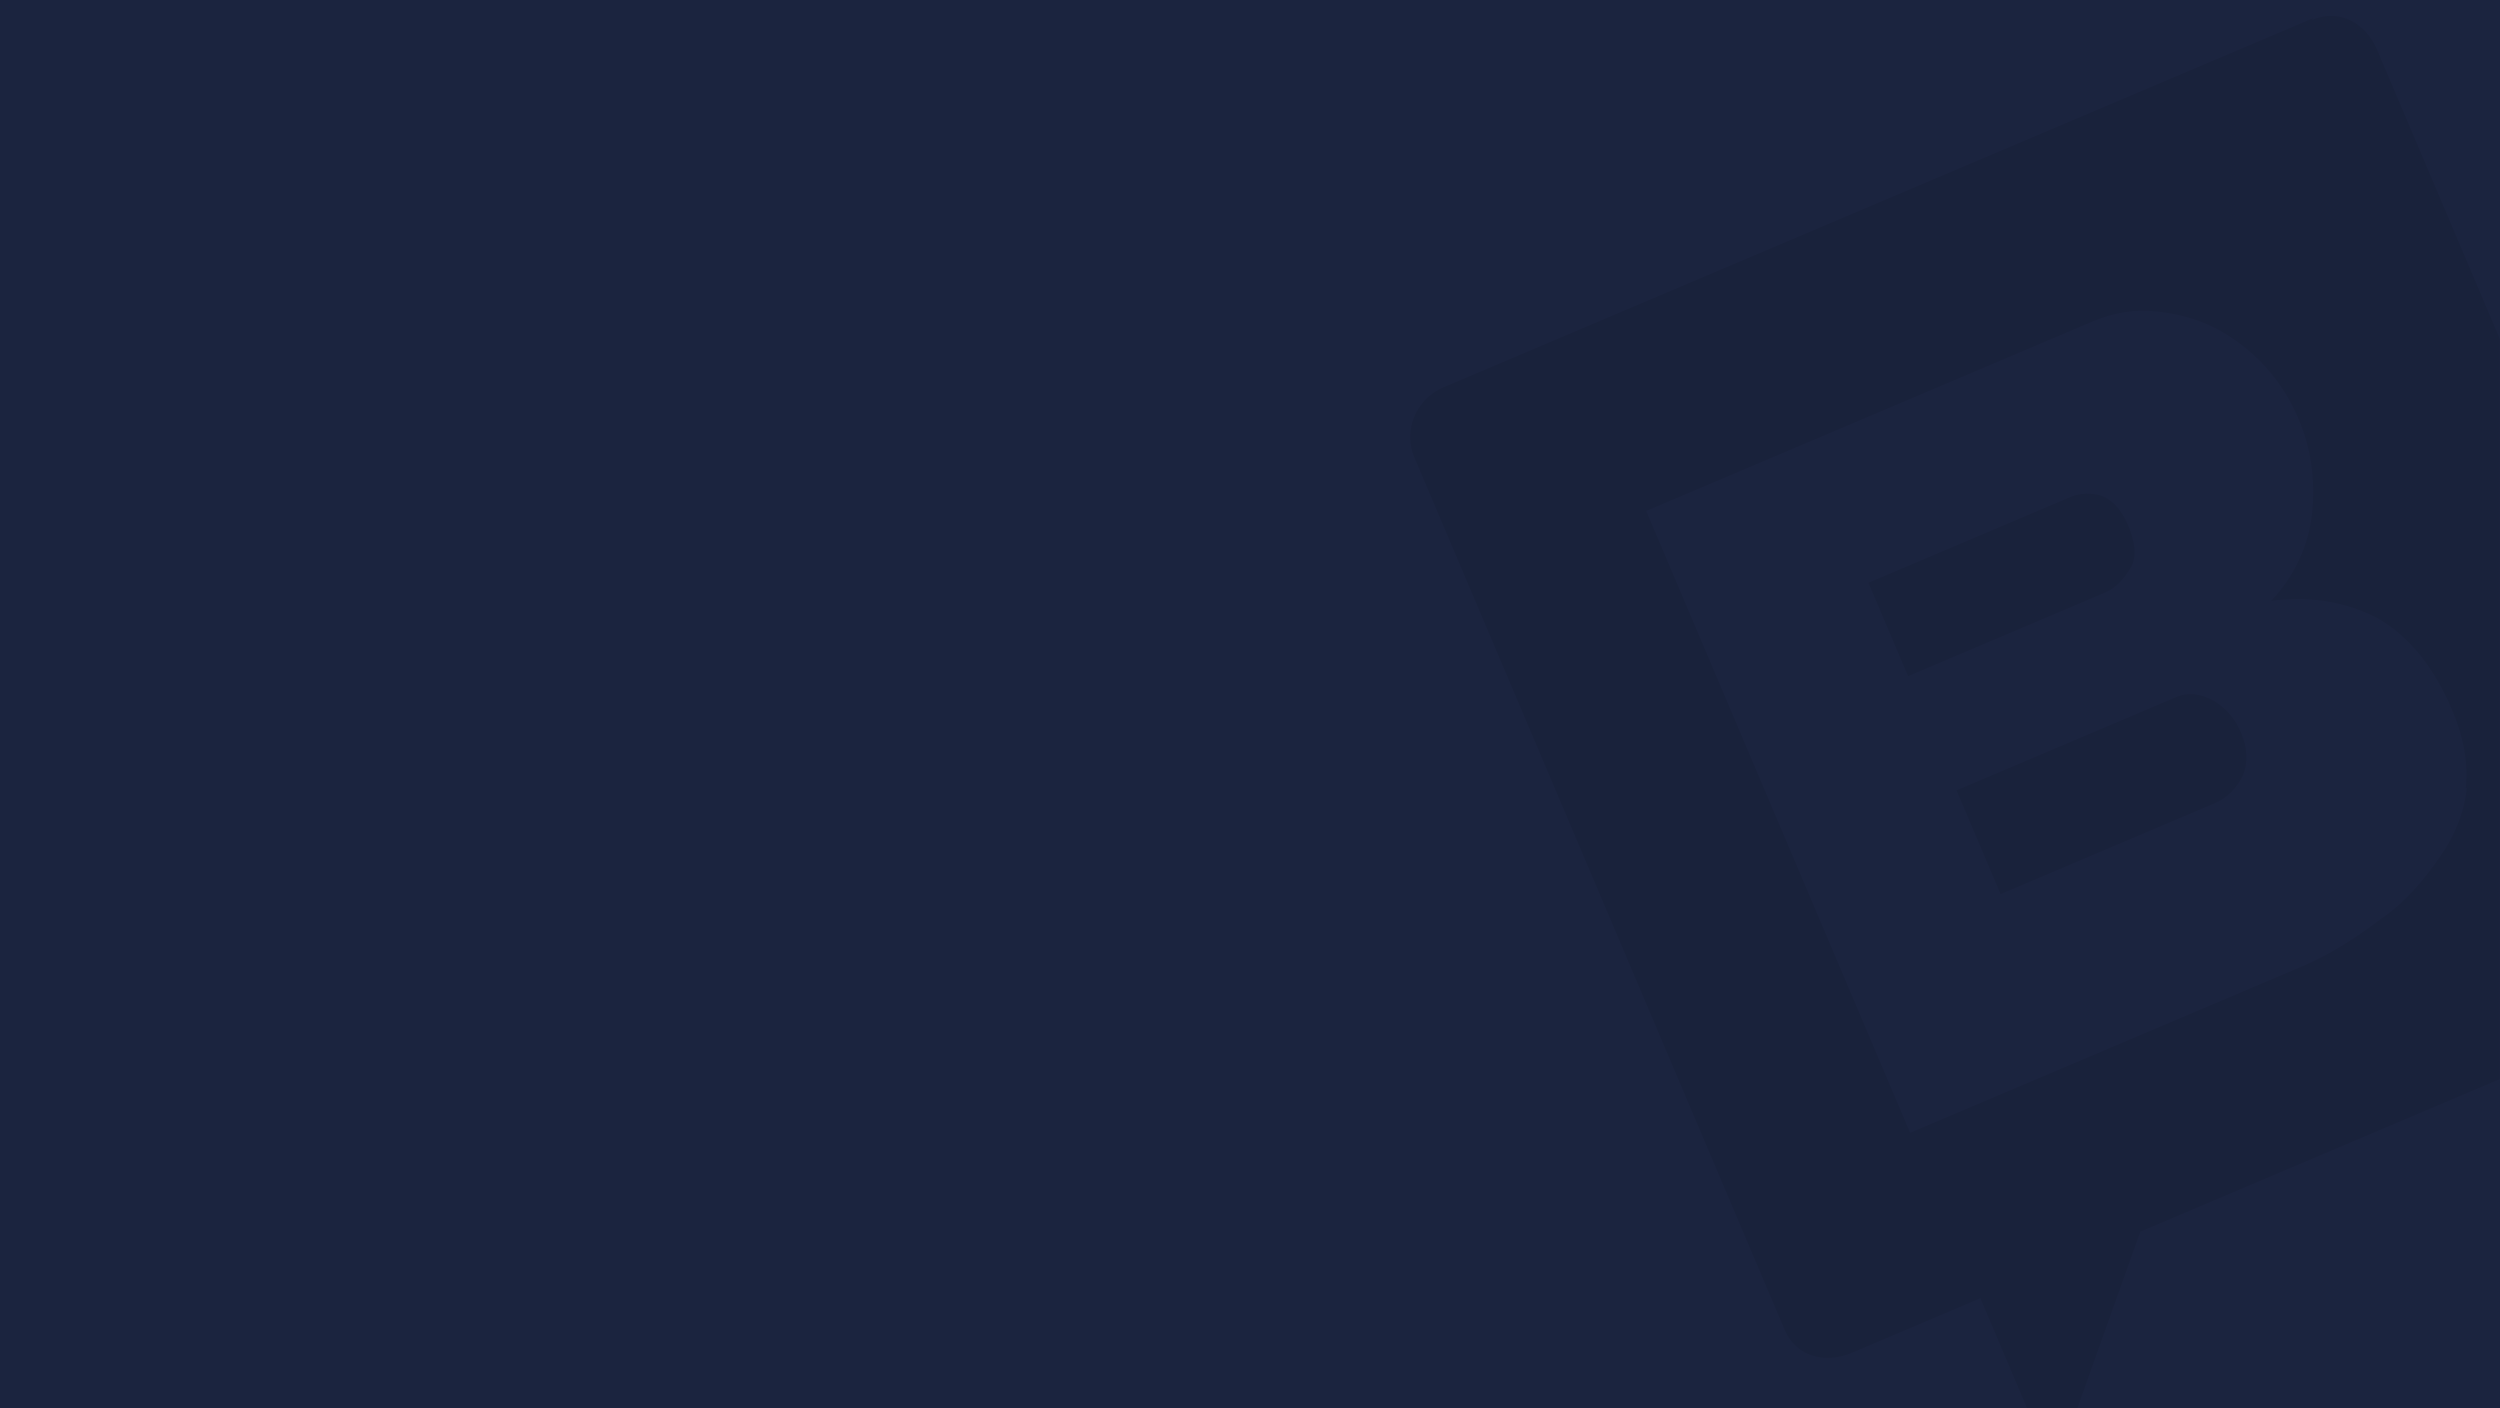 <?xml version="1.0"?>

<svg width="1420" height="800" viewBox="0 0 1420 800" version="1.1" xmlns="http://www.w3.org/2000/svg" xmlns:xlink="http://www.w3.org/1999/xlink"> <title>Group 5</title> <defs> <rect id="path-1" x="0" y="0" width="1420" height="800"></rect> </defs> <g id="Page-1" stroke="none" stroke-width="1" fill="none" fill-rule="evenodd"> <g id="Group-5"> <mask id="mask-2" fill="white"> <use xlink:href="#path-1"></use> </mask> <use id="Mask" fill="#1B243F" xlink:href="#path-1"></use> <g mask="url(#mask-2)" fill="#000000" fill-rule="nonzero" id="Shape" opacity="0.065"> <g transform="translate(791.563, 0)"> <path d="M436.303,419.889 L300.813,419.889 L300.813,483.931 L433.046,483.931 C440.863,483.931 448.028,480.729 453.891,475.605 C459.102,470.482 462.359,462.797 462.359,453.191 C462.548,444.949 460.036,436.866 455.193,430.136 C449.982,423.732 444.12,419.889 436.303,419.889 Z M440.863,342.399 C446.725,338.557 449.331,330.231 449.331,319.344 C449.331,309.738 446.725,302.694 442.166,298.211 C437.606,294.368 431.743,291.807 425.229,291.807 L300.813,291.807 L300.813,349.444 L422.624,349.444 C429.138,349.444 435.652,346.242 440.863,342.399 Z" transform="translate(381.591, 387.869) rotate(-23) translate(-381.591, -387.869) "></path> <path d="M680.915,88.071 L144.489,88.071 C127.406,88.071 113.739,101.774 113.739,118.219 L113.739,656.774 C113.739,673.219 127.406,683.497 143.806,683.497 L223.074,683.497 L223.074,791.071 L321.476,684.182 L680.915,684.182 C697.315,684.182 707.566,673.904 707.566,656.774 L707.566,118.904 C707.566,102.46 697.315,88.756 680.232,88.756 L680.915,88.071 Z M590.714,524.534 C583.88,536.867 573.63,547.145 561.33,554.682 C548.346,562.904 533.996,570.441 517.596,573.867 C501.195,577.978 483.428,581.404 464.978,581.404 L223.074,581.404 L223.074,197.7 L497.779,197.7 C511.446,197.7 523.062,200.441 533.996,206.608 C544.246,212.089 553.813,219.626 561.33,228.534 C576.639,247.253 584.867,270.79 584.564,294.997 C584.564,312.812 579.78,329.941 570.897,346.386 C561.687,362.926 547.268,375.938 529.896,383.386 C551.763,389.552 568.847,400.515 581.83,416.274 C594.13,432.719 600.28,453.96 600.28,480.682 C600.28,497.812 596.864,512.2 590.03,524.534 L590.714,524.534 Z" transform="translate(410.652, 439.571) rotate(-23) translate(-410.652, -439.571) "></path> </g> </g> </g> </g>
</svg>